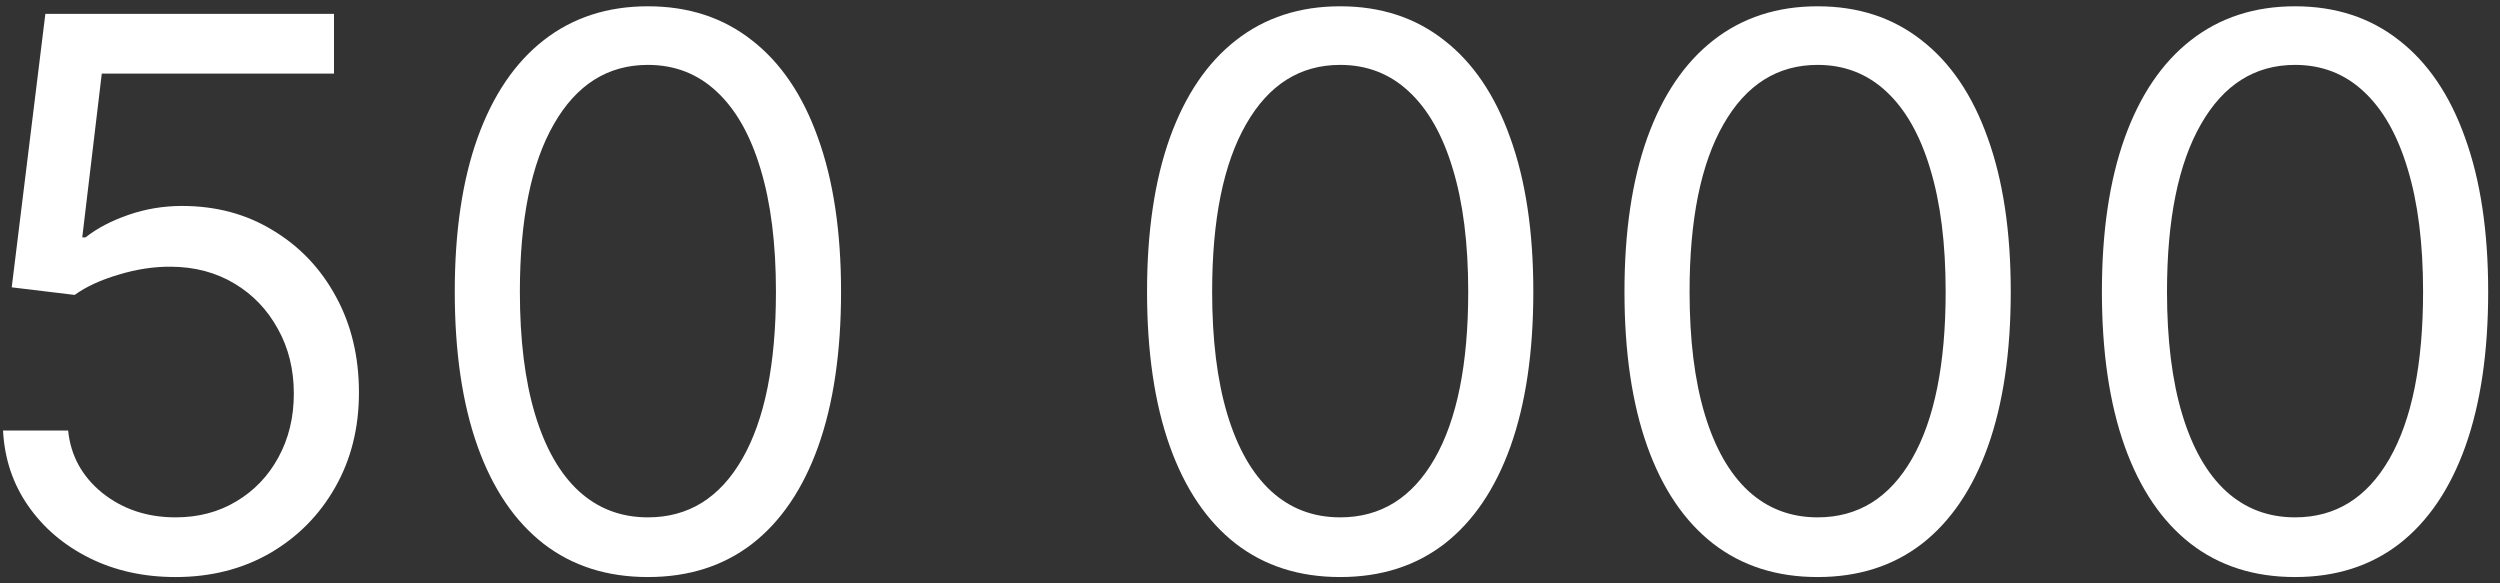 <svg xmlns="http://www.w3.org/2000/svg" width="180" height="42" viewBox="0 0 180 42" fill="none"><rect x="0" y="0" width="180" height="42" fill="#333333" stroke="none"/><path d="M165.243 41.547C162.3 41.547 159.794 40.746 157.724 39.145C155.653 37.53 154.071 35.193 152.978 32.133C151.884 29.06 151.337 25.349 151.337 21C151.337 16.677 151.884 12.986 152.978 9.926C154.084 6.853 155.673 4.509 157.743 2.895C159.826 1.267 162.326 0.453 165.243 0.453C168.16 0.453 170.653 1.267 172.724 2.895C174.807 4.509 176.396 6.853 177.489 9.926C178.596 12.986 179.149 16.677 179.149 21C179.149 25.349 178.603 29.06 177.509 32.133C176.415 35.193 174.833 37.53 172.763 39.145C170.692 40.746 168.186 41.547 165.243 41.547ZM165.243 37.25C168.16 37.25 170.425 35.844 172.04 33.031C173.655 30.219 174.462 26.208 174.462 21C174.462 17.537 174.091 14.587 173.349 12.152C172.619 9.717 171.565 7.862 170.185 6.586C168.817 5.31 167.17 4.672 165.243 4.672C162.353 4.672 160.093 6.098 158.466 8.949C156.838 11.788 156.024 15.805 156.024 21C156.024 24.463 156.389 27.406 157.118 29.828C157.847 32.25 158.896 34.092 160.263 35.355C161.643 36.618 163.303 37.25 165.243 37.25Z" fill="white"></path><path d="M130.868 41.547C127.925 41.547 125.419 40.746 123.349 39.145C121.278 37.53 119.696 35.193 118.603 32.133C117.509 29.06 116.962 25.349 116.962 21C116.962 16.677 117.509 12.986 118.603 9.926C119.709 6.853 121.298 4.509 123.368 2.895C125.451 1.267 127.951 0.453 130.868 0.453C133.785 0.453 136.278 1.267 138.349 2.895C140.432 4.509 142.021 6.853 143.114 9.926C144.221 12.986 144.774 16.677 144.774 21C144.774 25.349 144.228 29.06 143.134 32.133C142.04 35.193 140.458 37.53 138.388 39.145C136.317 40.746 133.811 41.547 130.868 41.547ZM130.868 37.25C133.785 37.25 136.05 35.844 137.665 33.031C139.28 30.219 140.087 26.208 140.087 21C140.087 17.537 139.716 14.587 138.974 12.152C138.244 9.717 137.19 7.862 135.81 6.586C134.442 5.31 132.795 4.672 130.868 4.672C127.978 4.672 125.718 6.098 124.091 8.949C122.463 11.788 121.649 15.805 121.649 21C121.649 24.463 122.014 27.406 122.743 29.828C123.472 32.25 124.521 34.092 125.888 35.355C127.268 36.618 128.928 37.25 130.868 37.25Z" fill="white"></path><path d="M96.493 41.547C93.55 41.547 91.044 40.746 88.974 39.145C86.903 37.53 85.321 35.193 84.228 32.133C83.134 29.06 82.587 25.349 82.587 21C82.587 16.677 83.134 12.986 84.228 9.926C85.334 6.853 86.923 4.509 88.993 2.895C91.076 1.267 93.576 0.453 96.493 0.453C99.41 0.453 101.903 1.267 103.974 2.895C106.057 4.509 107.646 6.853 108.739 9.926C109.846 12.986 110.399 16.677 110.399 21C110.399 25.349 109.853 29.06 108.759 32.133C107.665 35.193 106.083 37.53 104.013 39.145C101.942 40.746 99.436 41.547 96.493 41.547ZM96.493 37.25C99.41 37.25 101.675 35.844 103.29 33.031C104.905 30.219 105.712 26.208 105.712 21C105.712 17.537 105.341 14.587 104.599 12.152C103.869 9.717 102.815 7.862 101.435 6.586C100.067 5.31 98.42 4.672 96.493 4.672C93.603 4.672 91.343 6.098 89.716 8.949C88.088 11.788 87.274 15.805 87.274 21C87.274 24.463 87.639 27.406 88.368 29.828C89.097 32.25 90.145 34.092 91.513 35.355C92.893 36.618 94.553 37.25 96.493 37.25Z" fill="white"></path><path d="M46.649 41.547C43.707 41.547 41.2 40.746 39.13 39.145C37.06 37.53 35.477 35.193 34.384 32.133C33.29 29.06 32.743 25.349 32.743 21C32.743 16.677 33.29 12.986 34.384 9.926C35.491 6.853 37.079 4.509 39.149 2.895C41.233 1.267 43.733 0.453 46.649 0.453C49.566 0.453 52.06 1.267 54.13 2.895C56.213 4.509 57.802 6.853 58.895 9.926C60.002 12.986 60.556 16.677 60.556 21C60.556 25.349 60.009 29.06 58.915 32.133C57.821 35.193 56.239 37.53 54.169 39.145C52.099 40.746 49.592 41.547 46.649 41.547ZM46.649 37.25C49.566 37.25 51.832 35.844 53.446 33.031C55.061 30.219 55.868 26.208 55.868 21C55.868 17.537 55.497 14.587 54.755 12.152C54.026 9.717 52.971 7.862 51.591 6.586C50.224 5.31 48.577 4.672 46.649 4.672C43.759 4.672 41.5 6.098 39.872 8.949C38.245 11.788 37.431 15.805 37.431 21C37.431 24.463 37.795 27.406 38.524 29.828C39.254 32.25 40.302 34.092 41.669 35.355C43.049 36.618 44.709 37.25 46.649 37.25Z" fill="white"></path><path d="M12.641 41.547C10.349 41.547 8.285 41.091 6.449 40.18C4.613 39.268 3.142 38.018 2.035 36.43C0.928 34.841 0.323 33.031 0.219 31H4.906C5.089 32.81 5.909 34.307 7.367 35.492C8.839 36.664 10.596 37.25 12.641 37.25C14.281 37.25 15.74 36.866 17.016 36.098C18.305 35.329 19.314 34.275 20.043 32.934C20.785 31.579 21.156 30.049 21.156 28.344C21.156 26.599 20.772 25.043 20.004 23.676C19.249 22.296 18.207 21.208 16.879 20.414C15.551 19.62 14.034 19.216 12.328 19.203C11.104 19.19 9.848 19.379 8.559 19.77C7.27 20.147 6.208 20.635 5.375 21.234L0.844 20.688L3.266 1H24.047V5.297H7.328L5.922 17.094H6.156C6.977 16.443 8.005 15.902 9.242 15.473C10.479 15.043 11.768 14.828 13.109 14.828C15.557 14.828 17.738 15.414 19.652 16.586C21.579 17.745 23.09 19.333 24.184 21.352C25.29 23.37 25.844 25.674 25.844 28.266C25.844 30.818 25.271 33.096 24.125 35.102C22.992 37.094 21.43 38.669 19.438 39.828C17.445 40.974 15.18 41.547 12.641 41.547Z" fill="white"></path></svg>